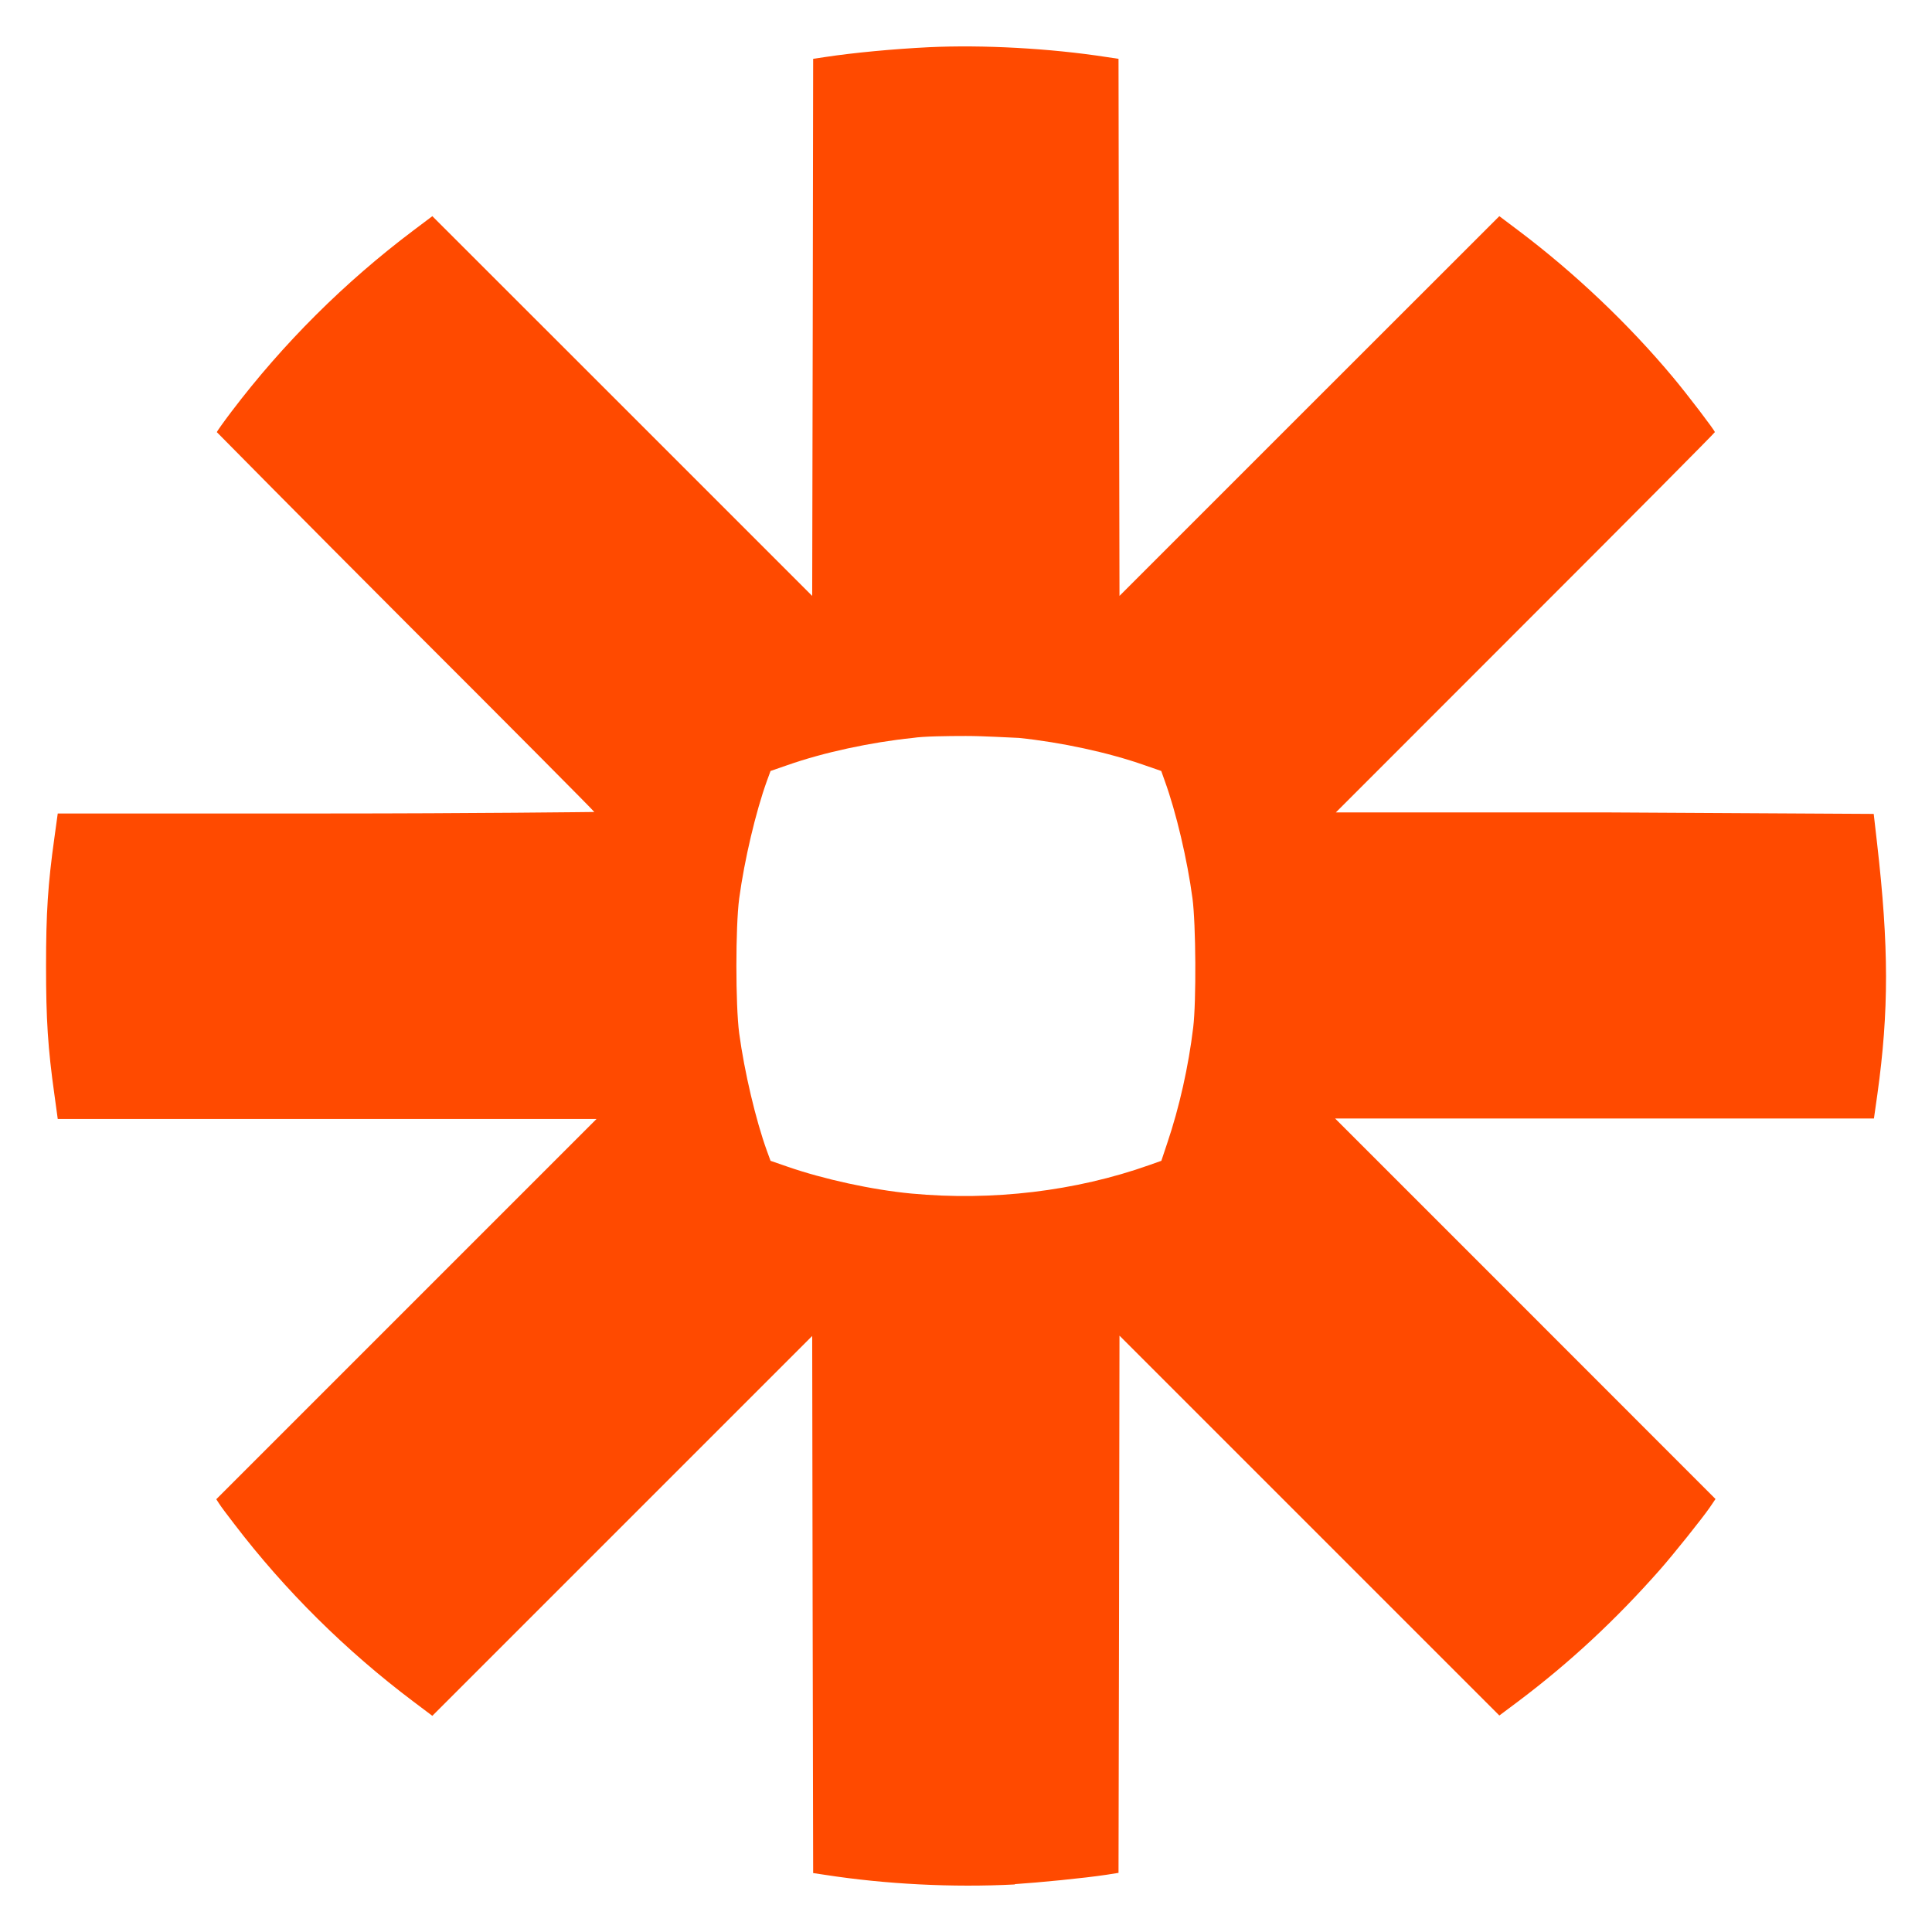 <svg width="18" height="18" viewBox="0 0 18 18" fill="none" xmlns="http://www.w3.org/2000/svg">
<path d="M9.455 17.554C9.67 17.54 10.098 17.499 10.314 17.466L10.421 17.449L10.426 14.947L10.43 12.444L12.2 14.214L13.969 15.983L14.148 15.849C14.626 15.489 15.053 15.092 15.465 14.625C15.586 14.488 15.86 14.146 15.93 14.044L15.983 13.966L14.211 12.193L12.439 10.421H14.949H17.459L17.491 10.196C17.599 9.419 17.599 8.822 17.488 7.854L17.457 7.583L14.951 7.569H12.446L14.211 5.803C15.183 4.832 15.977 4.032 15.977 4.026C15.977 4.011 15.72 3.674 15.587 3.515C15.171 3.017 14.669 2.541 14.147 2.148L13.969 2.014L12.199 3.783L10.43 5.552L10.425 3.05L10.421 0.548L10.307 0.531C9.782 0.45 9.158 0.416 8.652 0.44C8.327 0.456 7.954 0.491 7.69 0.531L7.576 0.548L7.572 3.05L7.567 5.552L5.798 3.783L4.028 2.014L3.85 2.148C3.21 2.63 2.639 3.199 2.158 3.833C2.082 3.933 2.02 4.021 2.02 4.026C2.02 4.026 2.811 4.828 3.778 5.796C4.746 6.763 5.537 7.559 5.537 7.565C5.537 7.565 4.412 7.579 3.037 7.579H0.538L0.507 7.804C0.446 8.239 0.429 8.506 0.429 9.002C0.429 9.498 0.446 9.765 0.507 10.199L0.538 10.425H3.048H5.558L3.787 12.196L2.015 13.968L2.041 14.008C2.055 14.031 2.119 14.117 2.182 14.198C2.656 14.819 3.223 15.38 3.85 15.852L4.028 15.986L5.798 14.216L7.567 12.447L7.571 14.949L7.576 17.451L7.69 17.468C8.253 17.555 8.876 17.587 9.455 17.557L9.455 17.554ZM8.491 11.12C8.128 11.086 7.671 10.986 7.335 10.869L7.179 10.815L7.145 10.722C7.041 10.434 6.936 9.989 6.887 9.628C6.852 9.364 6.852 8.634 6.887 8.37C6.936 8.009 7.041 7.564 7.145 7.276L7.179 7.183L7.335 7.129C7.673 7.01 8.115 6.915 8.506 6.875C8.6 6.86 8.822 6.857 8.999 6.857C9.176 6.857 9.398 6.872 9.492 6.875C9.883 6.915 10.325 7.01 10.663 7.129L10.819 7.183L10.852 7.276C10.957 7.564 11.062 8.01 11.11 8.37C11.142 8.607 11.146 9.333 11.117 9.571C11.073 9.936 10.988 10.316 10.875 10.65L10.82 10.815L10.707 10.855C10.022 11.098 9.245 11.191 8.491 11.12Z" fill="#FF4A00"/>
</svg>
